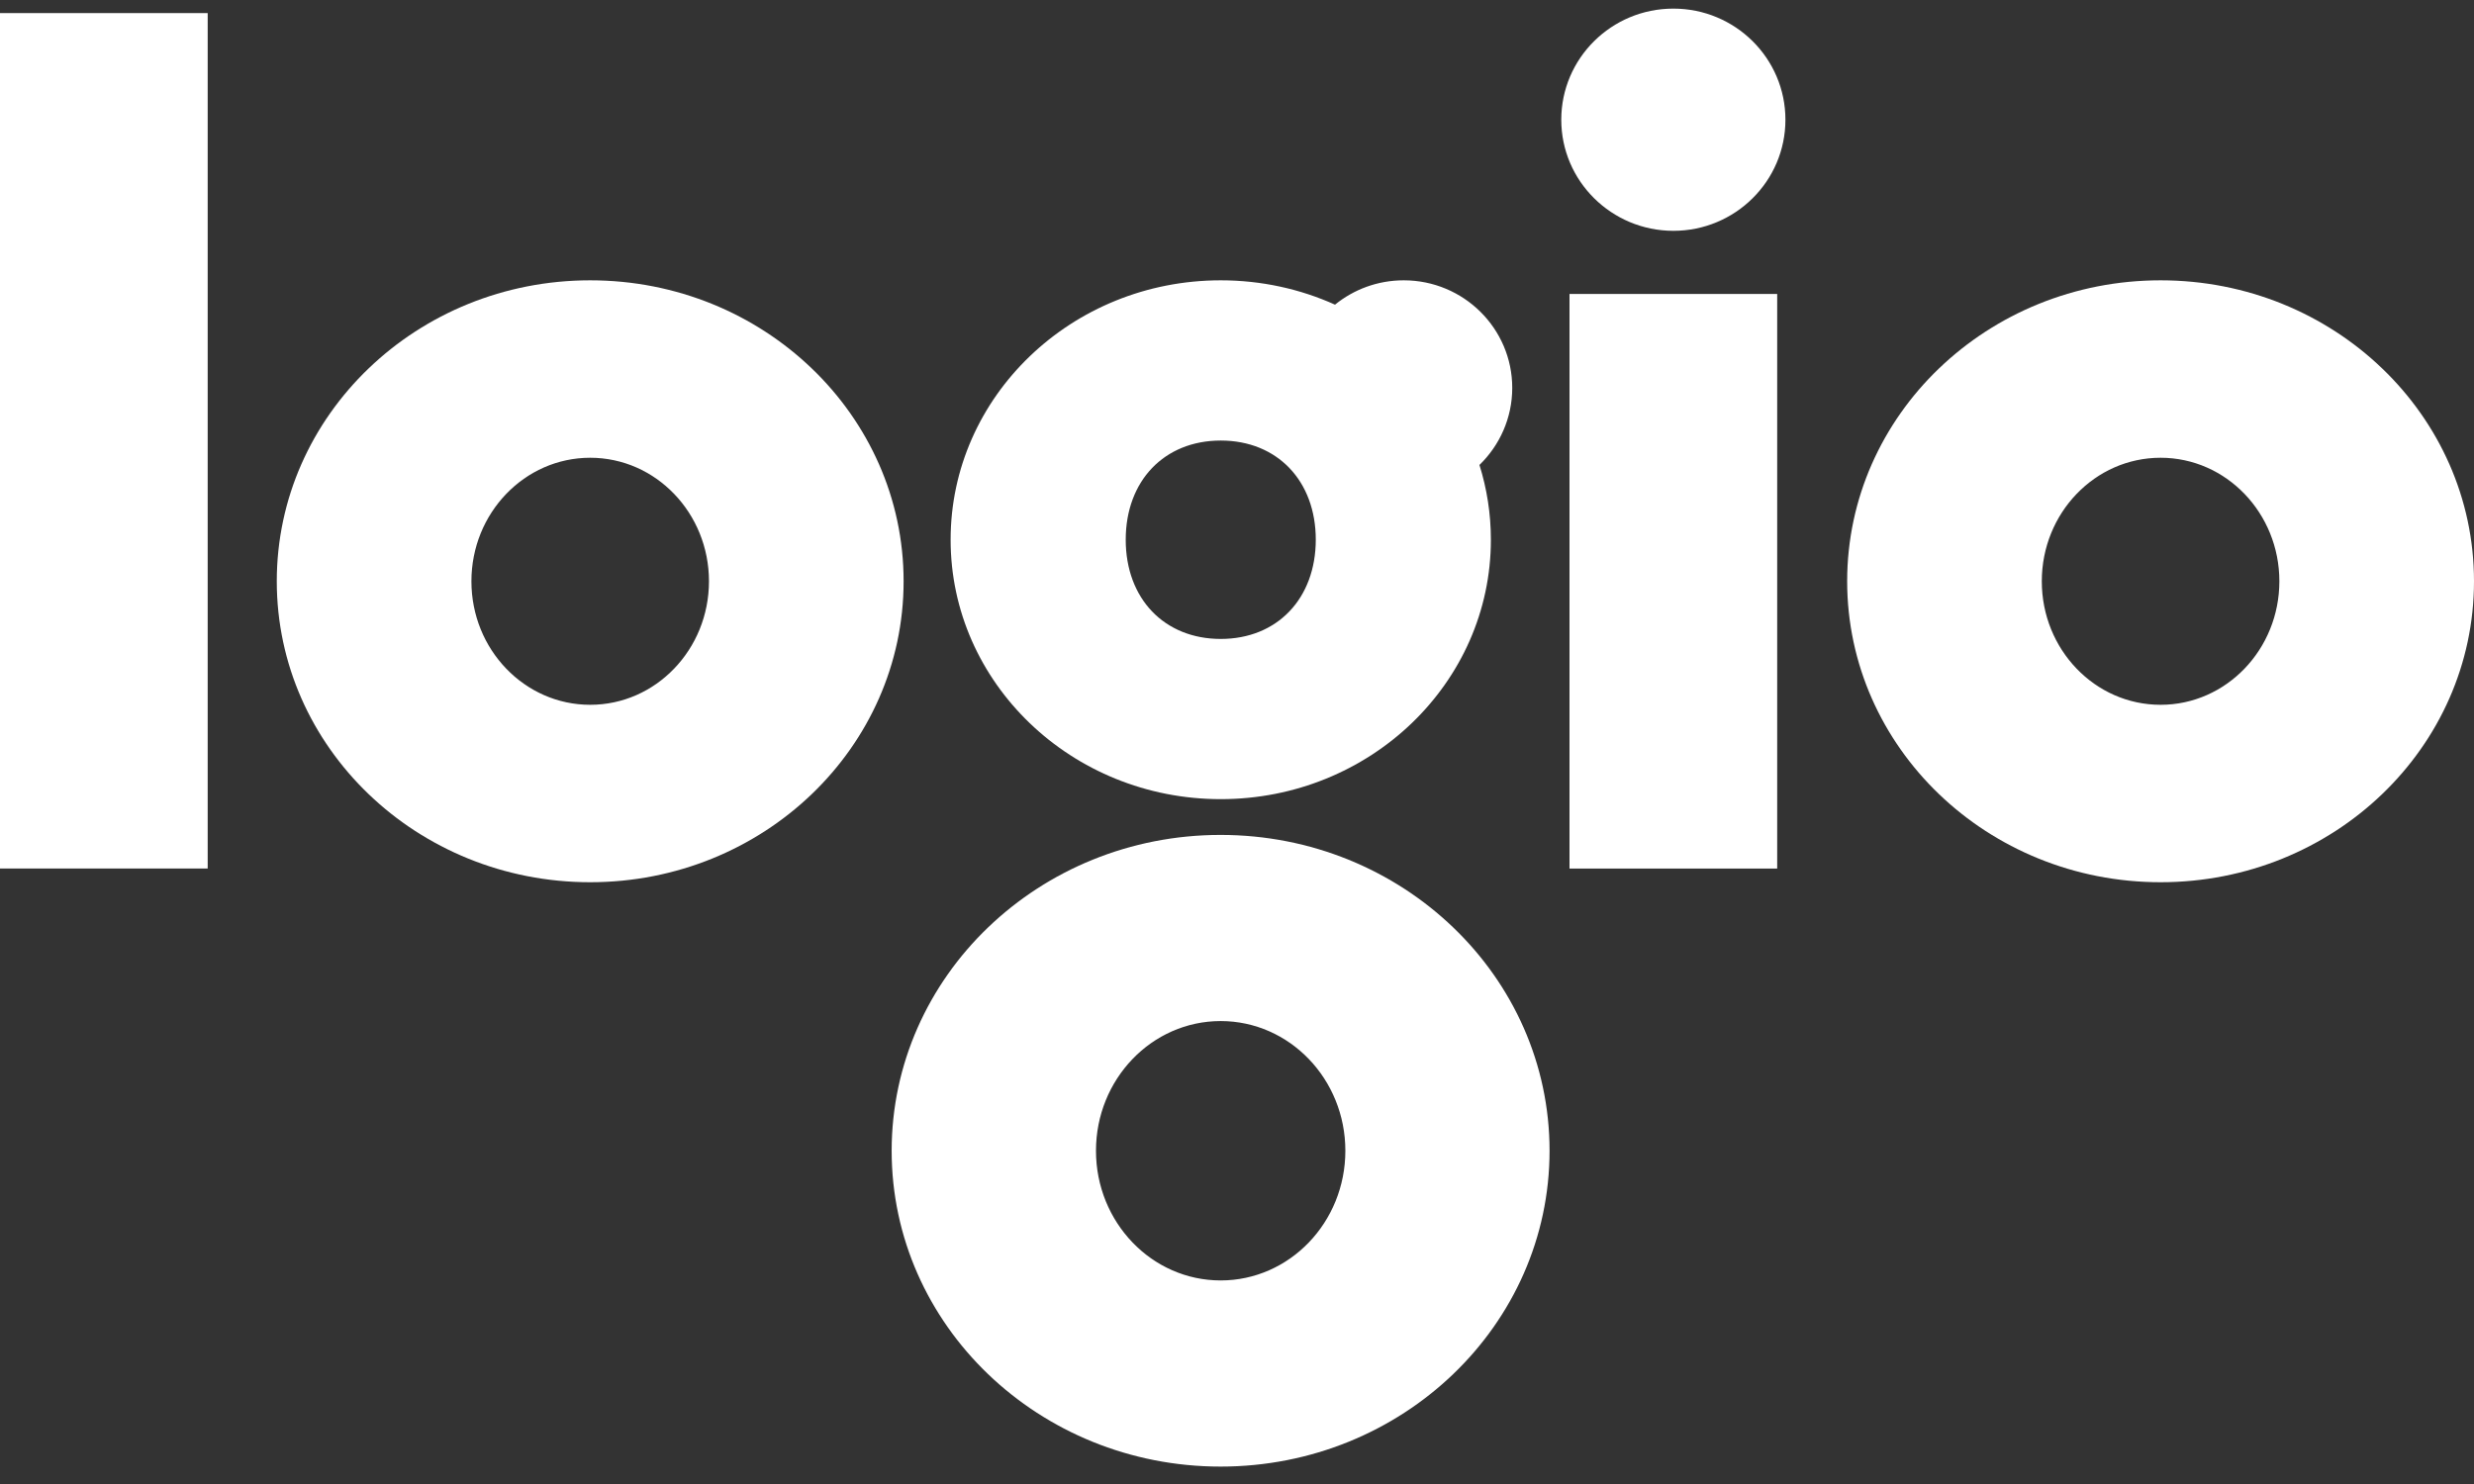 <svg width="95" height="57" viewBox="0 0 95 57" fill="none" xmlns="http://www.w3.org/2000/svg">
<rect x="0" y="0" width="95" height="57" fill="#333333" stroke="none"/>
<path d="M22.663 10.767C29.309 10.767 34.698 15.942 34.698 22.326C34.698 28.711 29.309 33.886 22.663 33.886C16.017 33.886 10.628 28.711 10.628 22.326C10.628 15.942 16.017 10.767 22.663 10.767ZM18.102 22.326C18.102 24.949 20.145 27.071 22.663 27.071C25.181 27.071 27.224 24.946 27.224 22.326C27.224 19.707 25.181 17.582 22.663 17.582C20.145 17.582 18.102 19.707 18.102 22.326Z" fill="white"/>
<path d="M82.965 10.767C89.611 10.767 95 15.942 95 22.326C95 28.711 89.611 33.886 82.965 33.886C76.319 33.886 70.93 28.711 70.93 22.326C70.93 15.942 76.319 10.767 82.965 10.767ZM78.404 22.326C78.404 24.949 80.446 27.071 82.965 27.071C85.483 27.071 87.526 24.946 87.526 22.326C87.526 19.707 85.483 17.582 82.965 17.582C80.446 17.582 78.404 19.707 78.404 22.326Z" fill="white"/>
<path d="M46.87 32.069C53.846 32.069 59.502 37.502 59.502 44.2C59.502 50.901 53.846 56.331 46.87 56.331C39.894 56.331 34.239 50.898 34.239 44.2C34.242 37.502 39.897 32.069 46.87 32.069ZM42.085 44.2C42.085 46.95 44.229 49.181 46.873 49.181C49.517 49.181 51.661 46.95 51.661 44.2C51.661 41.45 49.517 39.219 46.873 39.219C44.229 39.219 42.085 41.45 42.085 44.2ZM58.069 14.899C58.069 12.618 56.203 10.767 53.902 10.767C52.901 10.767 51.98 11.119 51.264 11.702C49.932 11.103 48.443 10.767 46.876 10.767C41.148 10.767 36.503 15.229 36.503 20.731C36.503 26.233 41.148 30.695 46.876 30.695C52.604 30.695 57.249 26.233 57.249 20.731C57.249 19.732 57.095 18.769 56.81 17.859C57.585 17.107 58.069 16.058 58.069 14.899ZM46.876 24.541C44.705 24.541 43.227 22.99 43.227 20.731C43.227 18.472 44.705 16.921 46.876 16.921C49.047 16.921 50.525 18.472 50.525 20.731C50.522 22.99 49.045 24.541 46.876 24.541Z" fill="white"/>
<path d="M7.975 0.503H0V33.359H7.975V0.503Z" fill="white"/>
<path d="M59.952 4.599C59.952 2.243 61.877 0.331 64.256 0.331C66.632 0.331 68.559 2.24 68.559 4.599C68.559 6.954 66.634 8.866 64.256 8.866C61.88 8.863 59.952 6.954 59.952 4.599ZM68.243 11.291H60.268V33.362H68.243V11.291Z" fill="white"/>
</svg>

